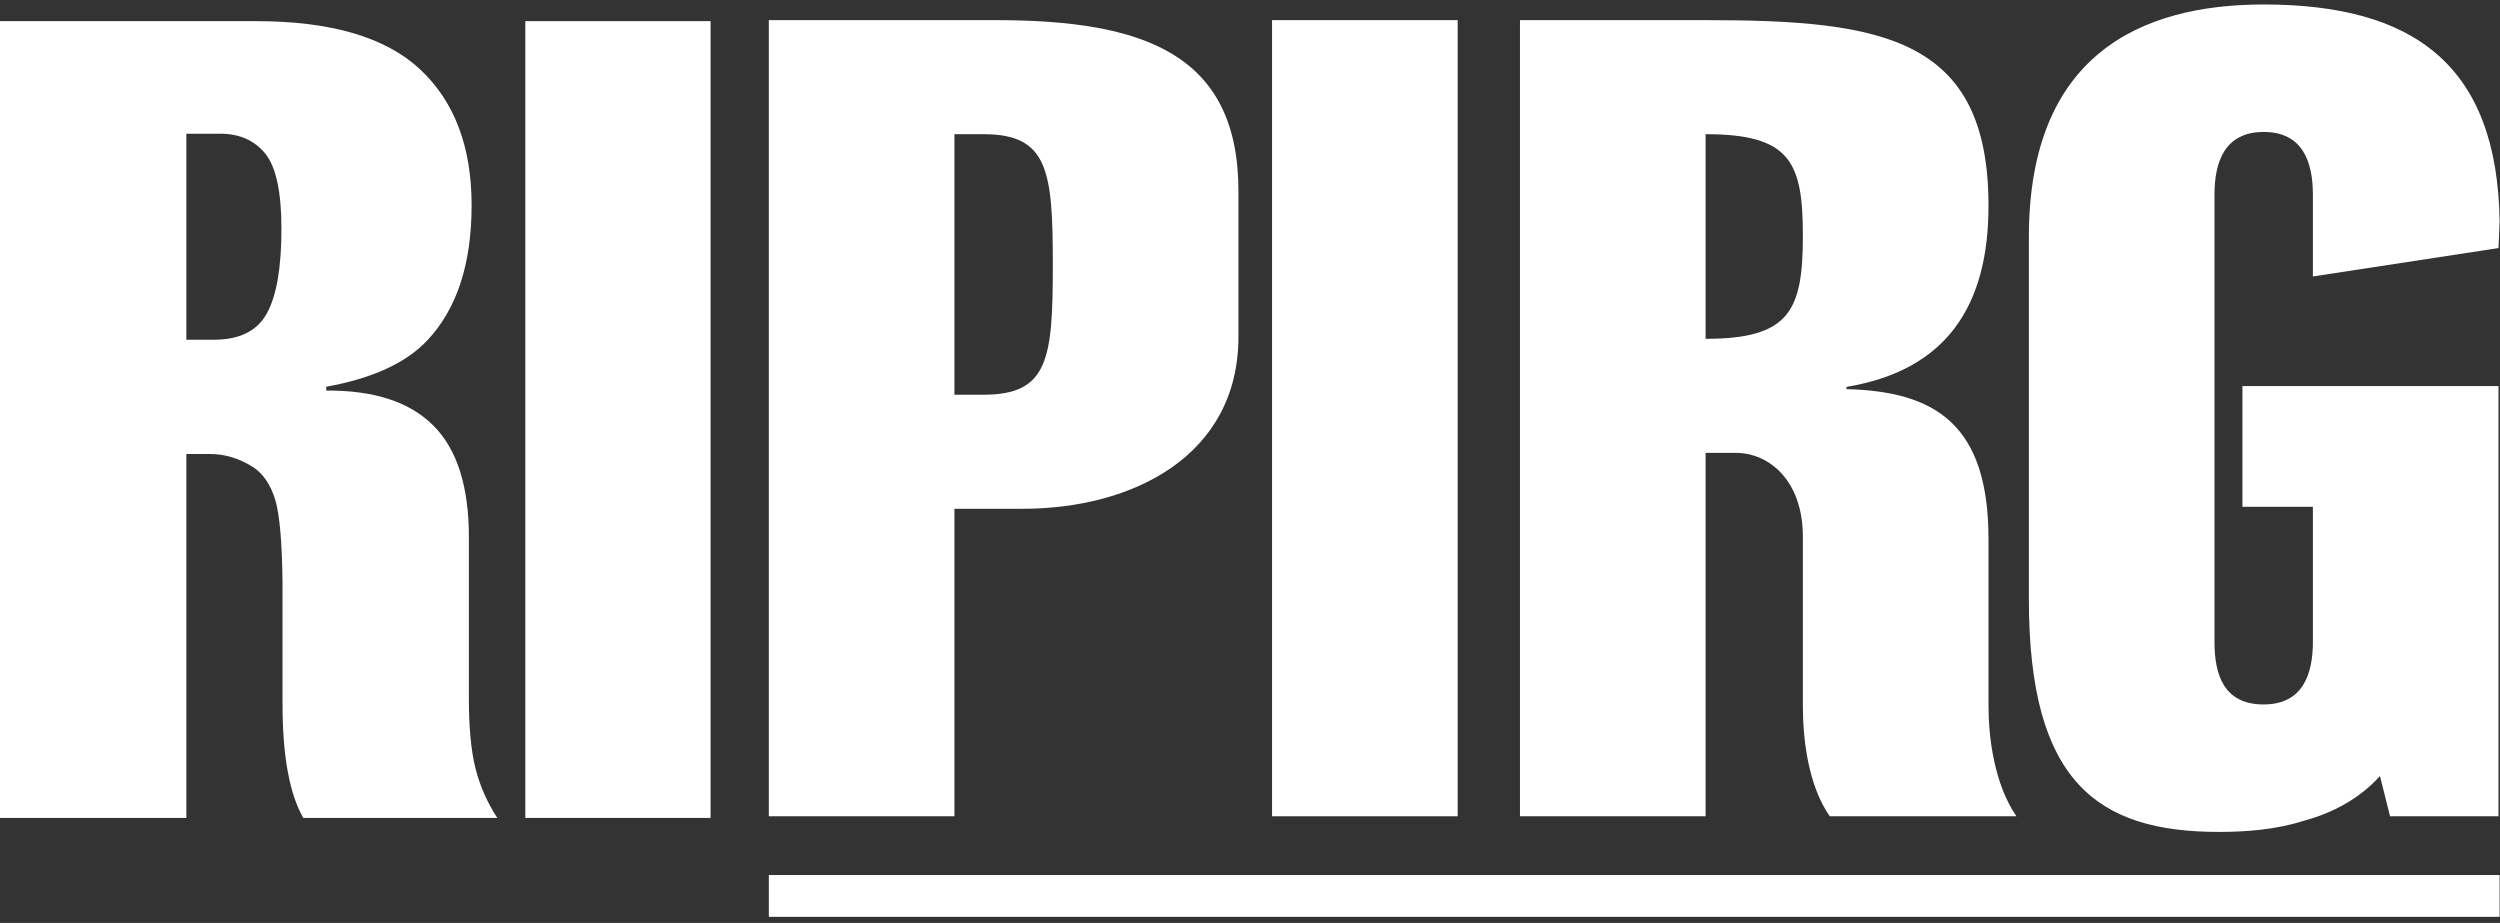 <?xml version="1.0" encoding="UTF-8"?> <svg xmlns="http://www.w3.org/2000/svg" xmlns:xlink="http://www.w3.org/1999/xlink" width="344px" height="127px" viewBox="0 0 344 127" version="1.1"><rect x="0" y="0" width="344" height="127" fill="#333333" stroke="none"/><title>logo-pirg-rhode-island</title><g id="Page-1" stroke="none" stroke-width="1" fill="none" fill-rule="evenodd"><g id="logo-pirg-rhode-island" transform="translate(0, 0.617)" fill="#FFFFFF"><path d="M170.41,45.696 L170.41,25.695 C170.41,6.77 157.332,2.155 137.022,2.155 L105.789,2.155 L105.789,111.702 L131.329,111.702 L131.329,69.391 L140.715,69.391 C155.793,69.391 170.41,62.159 170.41,45.696 Z M144.869,35.849 C144.869,48.773 144.254,53.697 135.33,53.697 L131.329,53.697 L131.329,17.848 L135.33,17.848 C144.254,17.848 144.869,22.925 144.869,35.849 L144.869,35.849 Z" id="Fill-1"></path><polygon id="Fill-2" points="175.034 111.702 200.575 111.702 200.575 2.154 175.034 2.154"></polygon><path d="M277.462,111.702 C274.385,107.24 273.616,100.778 273.616,96.47 L273.616,73.545 C273.616,57.851 266.385,53.235 254.076,52.928 L254.076,52.62 C267.923,50.312 273.616,41.388 273.616,27.695 C273.616,4.616 259.153,2.155 234.844,2.155 L209.149,2.155 L209.149,111.702 L234.69,111.702 L234.69,61.697 L238.844,61.697 C243.46,61.697 248.075,65.544 248.075,73.237 L248.075,96.47 C248.075,100.778 248.691,107.24 251.768,111.702 L277.462,111.702 Z M248.075,31.849 C248.075,42.157 246.229,46.004 234.69,46.004 L234.69,17.848 C246.383,17.848 248.075,21.694 248.075,31.849 L248.075,31.849 Z" id="Fill-3"></path><path d="M328.869,111.702 L343.793,111.702 L343.793,52.502 L308.56,52.502 L308.56,69.119 L318.253,69.119 L318.253,87.7 C318.253,92.162 316.868,96.316 311.483,96.316 C305.944,96.316 304.713,92.162 304.713,87.7 L304.713,26.156 C304.713,21.694 306.098,17.54 311.483,17.54 C316.868,17.54 318.253,21.694 318.253,26.156 L318.253,37.424 L343.793,33.517 L343.947,29.849 C343.639,8.309 332.1,-1.42108547e-14 311.483,-1.42108547e-14 C294.558,-1.42108547e-14 279.173,6.924 279.173,32.003 L279.173,81.853 C279.173,106.932 288.558,113.856 305.329,113.856 C309.021,113.856 313.175,113.548 317.022,112.317 C321.022,111.24 324.715,109.24 327.484,106.163 L328.869,111.702" id="Fill-4"></path><polygon id="Fill-5" points="105.791 125.539 343.945 125.539 343.945 119.786 105.791 119.786"></polygon><path d="M44.892,53.126 L44.892,52.6 C51.258,51.447 55.895,49.317 58.803,46.208 C62.864,41.897 64.894,35.707 64.894,27.635 C64.894,19.564 62.525,13.323 57.788,8.911 C53.051,4.501 45.543,2.294 35.267,2.294 L0,2.294 L0,111.929 L25.642,111.929 L25.642,61.849 L28.875,61.849 C30.93,61.849 32.91,62.45 34.816,63.653 C36.219,64.556 37.247,66.086 37.899,68.24 C38.5,70.346 38.826,74.181 38.876,79.745 L38.876,96.213 C38.876,103.382 39.828,108.62 41.734,111.929 L68.428,111.929 C67.024,109.774 66.022,107.492 65.42,105.086 C64.819,102.68 64.518,99.497 64.518,95.536 L64.518,73.278 C64.518,66.311 62.888,61.198 59.63,57.939 C56.371,54.681 51.459,53.077 44.892,53.126 Z M38.726,30.868 C38.726,36.183 38.061,40.055 36.733,42.486 C35.404,44.918 32.961,46.133 29.402,46.133 L25.642,46.133 L25.642,17.784 L30.304,17.784 C32.961,17.784 35.028,18.7 36.508,20.529 C37.986,22.36 38.726,25.806 38.726,30.868 L38.726,30.868 Z" id="Fill-6"></path><polygon id="Fill-7" points="72.285 111.929 97.777 111.929 97.777 2.294 72.285 2.294"></polygon></g></g></svg> 